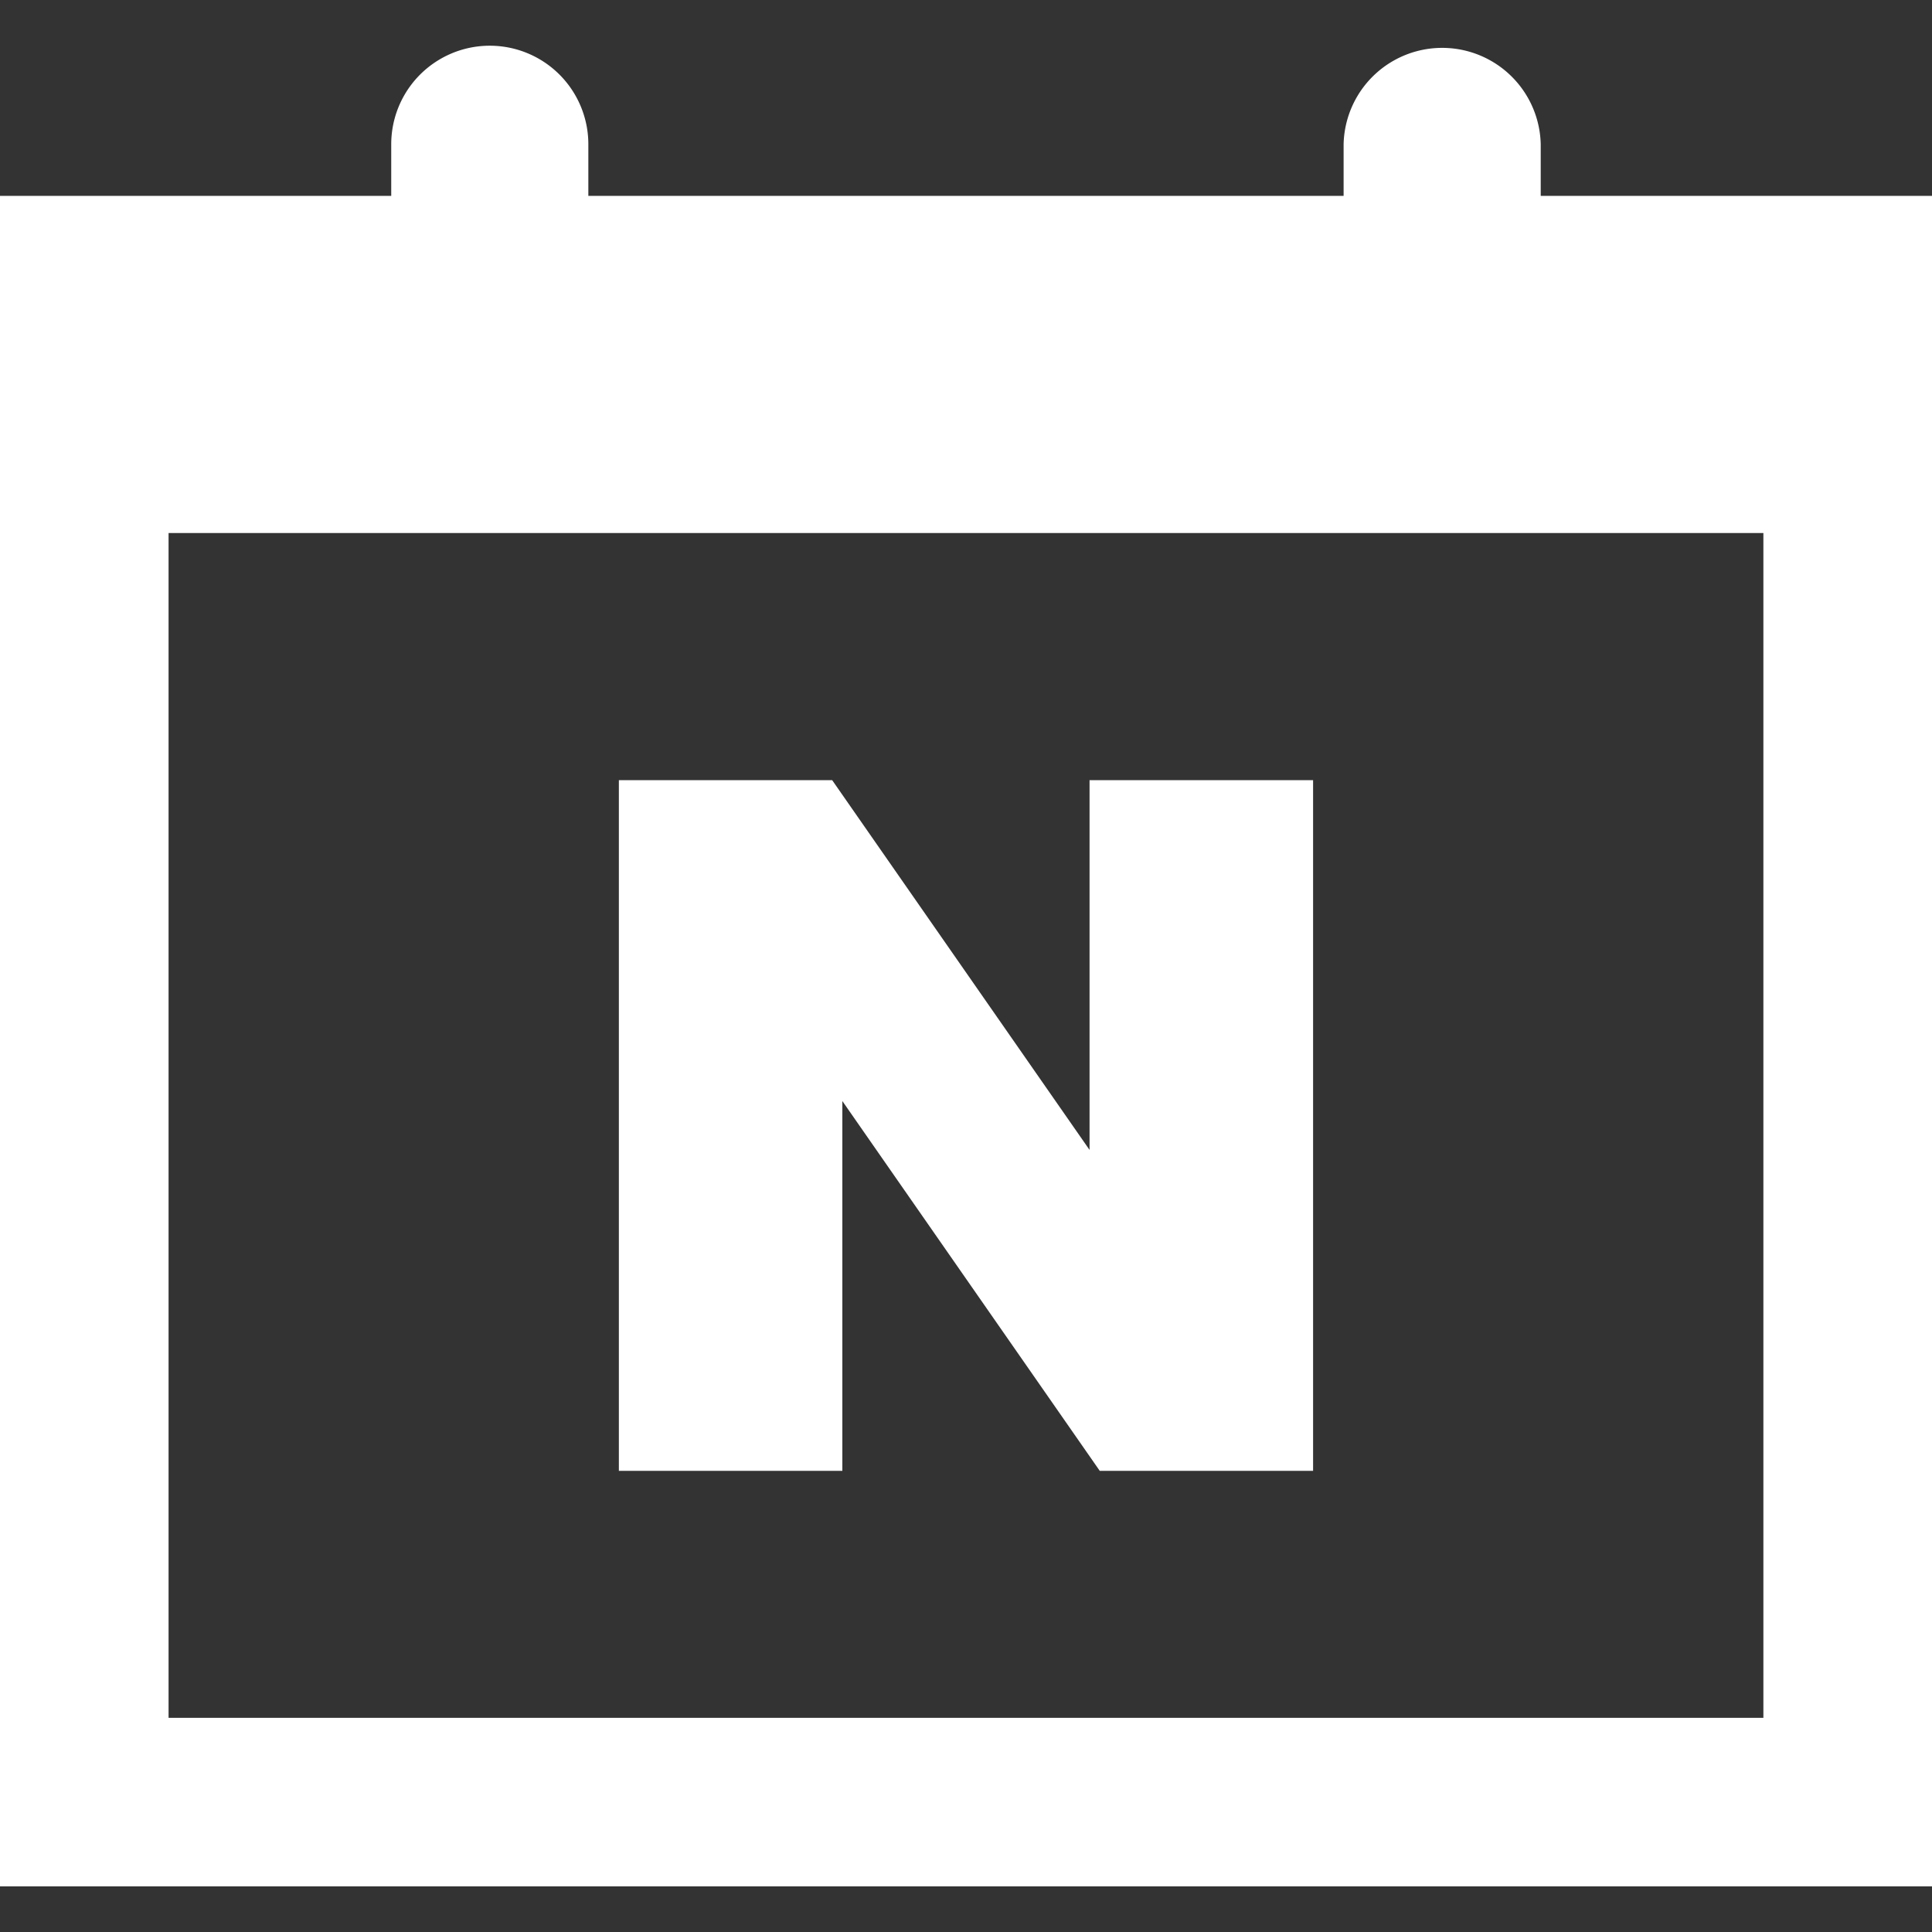 <svg xmlns="http://www.w3.org/2000/svg" width="40" height="40" viewBox="0 0 40 40">
  <rect x="0" y="0" width="40" height="40" fill="#333333" stroke="none"/>
  <g id="direction_icon02" transform="translate(-12.309 -22.231)">
    <rect id="guide" width="40" height="40" transform="translate(12.309 22.231)" fill="none"/>
    <g id="그룹_204" data-name="그룹 204" transform="translate(-7.927 -2.803)">
      <g id="그룹_124" data-name="그룹 124" transform="translate(20.235 25.98)">
        <path id="패스_136" data-name="패스 136" d="M52.135,29.089V28.021a2.041,2.041,0,0,0-4.081,0v1.068H32.417V28.021a2.04,2.04,0,1,0-4.081,0v1.068h-8.1v35h40v-35ZM56.745,60.6H23.726V36.07H56.745Z" transform="translate(-20.235 -25.98)" fill="#fff"/>
      </g>
      <path id="패스_137" data-name="패스 137" d="M102.7,124.979l5.329,7.656h4.417v-14.3h-4.628v7.656l-5.329-7.656H98.073v14.3H102.7Z" transform="translate(-65.024 -77.149)" fill="#fff"/>
    </g>
  </g>
</svg>
